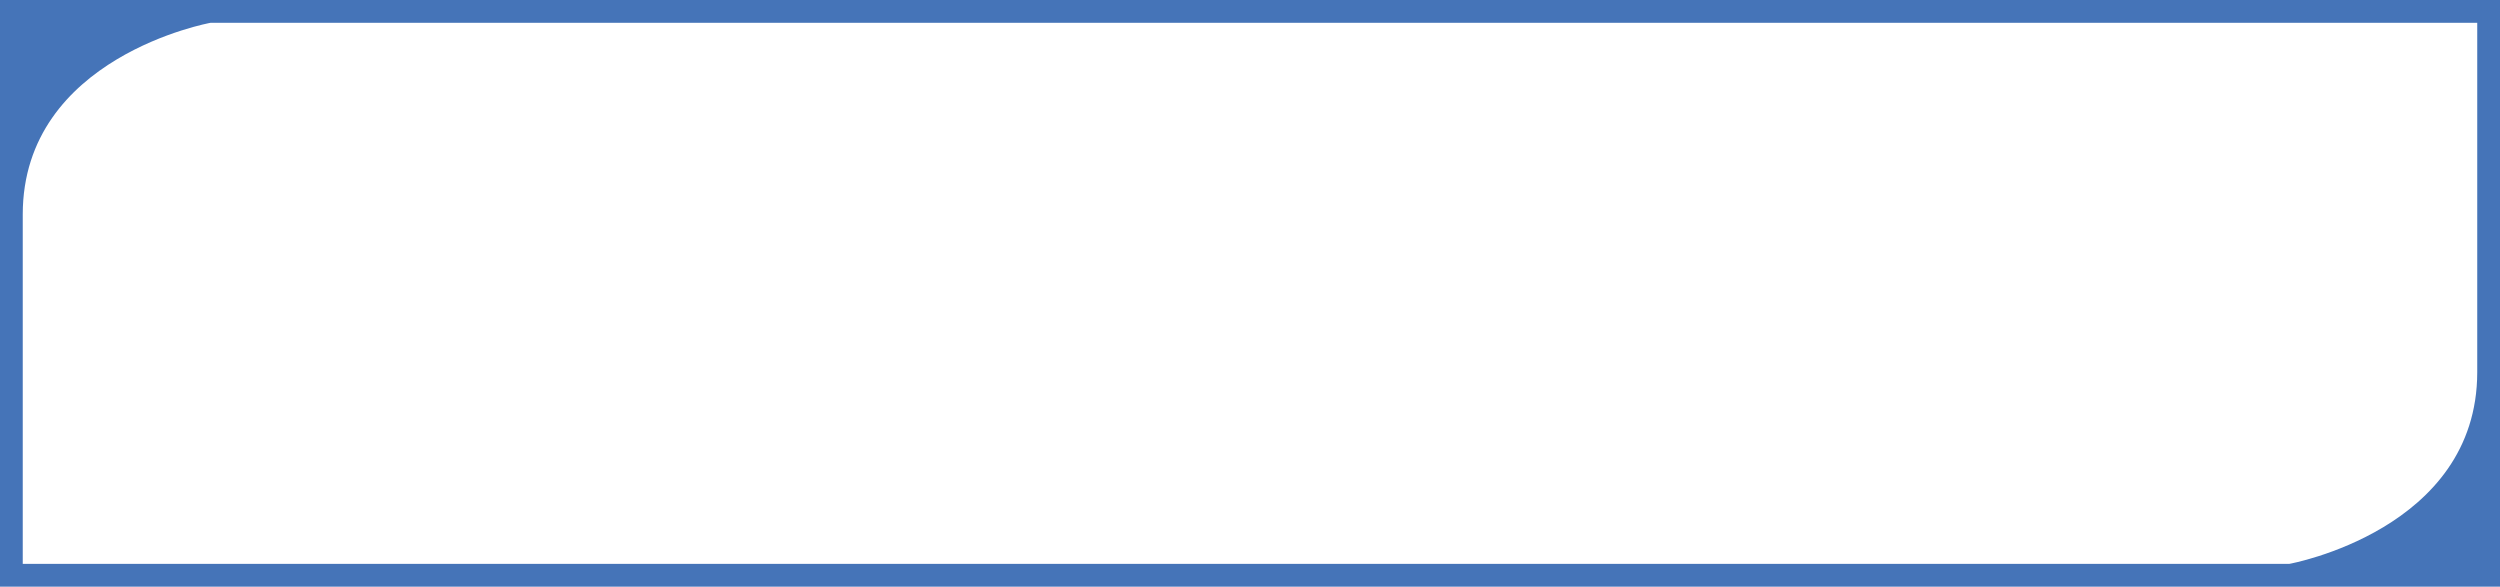 <?xml version="1.0" encoding="UTF-8" standalone="no"?><svg xmlns="http://www.w3.org/2000/svg" xmlns:xlink="http://www.w3.org/1999/xlink" fill="#000000" height="1163" preserveAspectRatio="xMidYMid meet" version="1" viewBox="19.4 25.9 4956.1 1163.0" width="4956.1" zoomAndPan="magnify"><g id="change1_1"><path d="M19.37,25.92v1162.96H4975.5V25.92H19.37z M64.49,1143.75V451.11c0-312.99,372.61-380.06,372.61-380.06h4493.27 v692.77c-0.1,312.88-372.61,379.93-372.61,379.93H64.49z" fill="#4574b8"/></g></svg>